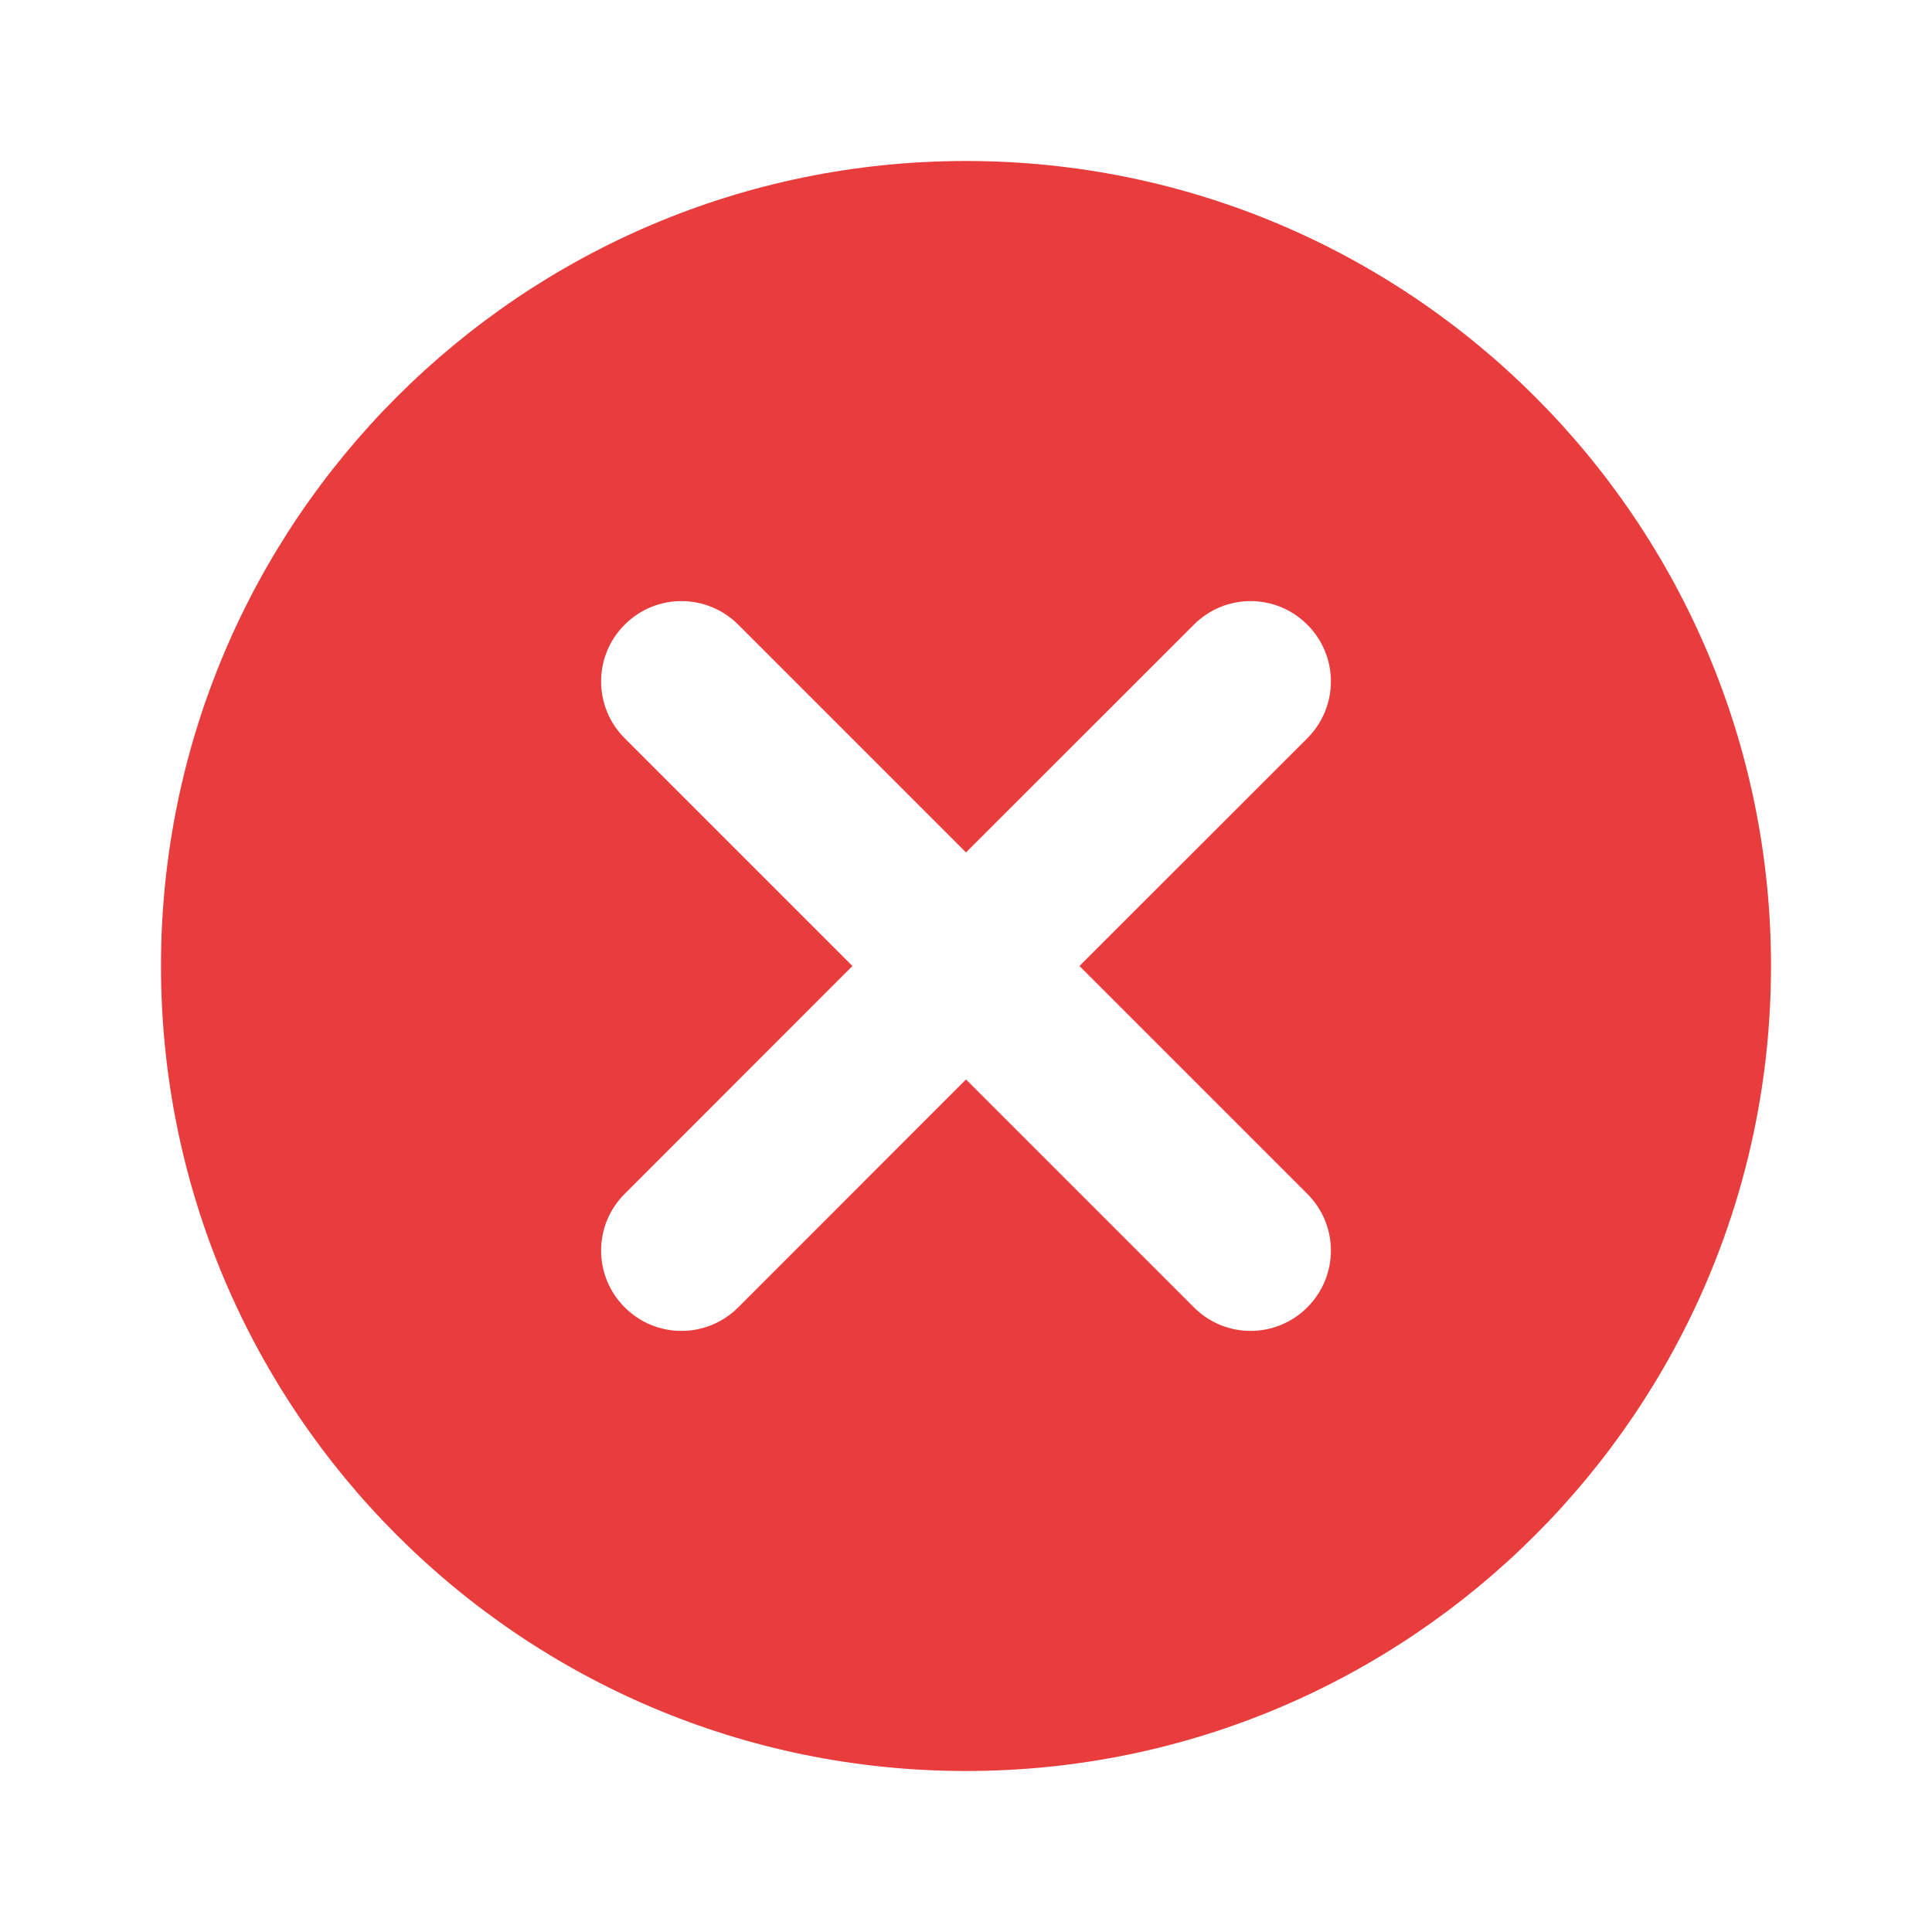 <svg xmlns="http://www.w3.org/2000/svg" width="18" height="18" viewBox="0 0 18 18" fill="none">
  <path d="M9 1.5C4.86 1.5 1.5 4.86 1.5 9C1.5 13.14 4.86 16.5 9 16.5C13.14 16.5 16.5 13.14 16.5 9C16.5 4.86 13.14 1.5 9 1.5ZM12.18 11.123C12.473 11.415 12.473 11.887 12.18 12.18C11.887 12.473 11.415 12.473 11.123 12.18L9 10.057L6.878 12.18C6.585 12.473 6.112 12.473 5.82 12.18C5.527 11.887 5.527 11.415 5.82 11.123L7.942 9L5.82 6.878C5.527 6.585 5.527 6.112 5.82 5.82C6.112 5.527 6.585 5.527 6.878 5.82L9 7.942L11.123 5.82C11.415 5.527 11.887 5.527 12.18 5.82C12.473 6.112 12.473 6.585 12.18 6.878L10.057 9L12.18 11.123Z" fill="#E93C3C"/>
</svg>